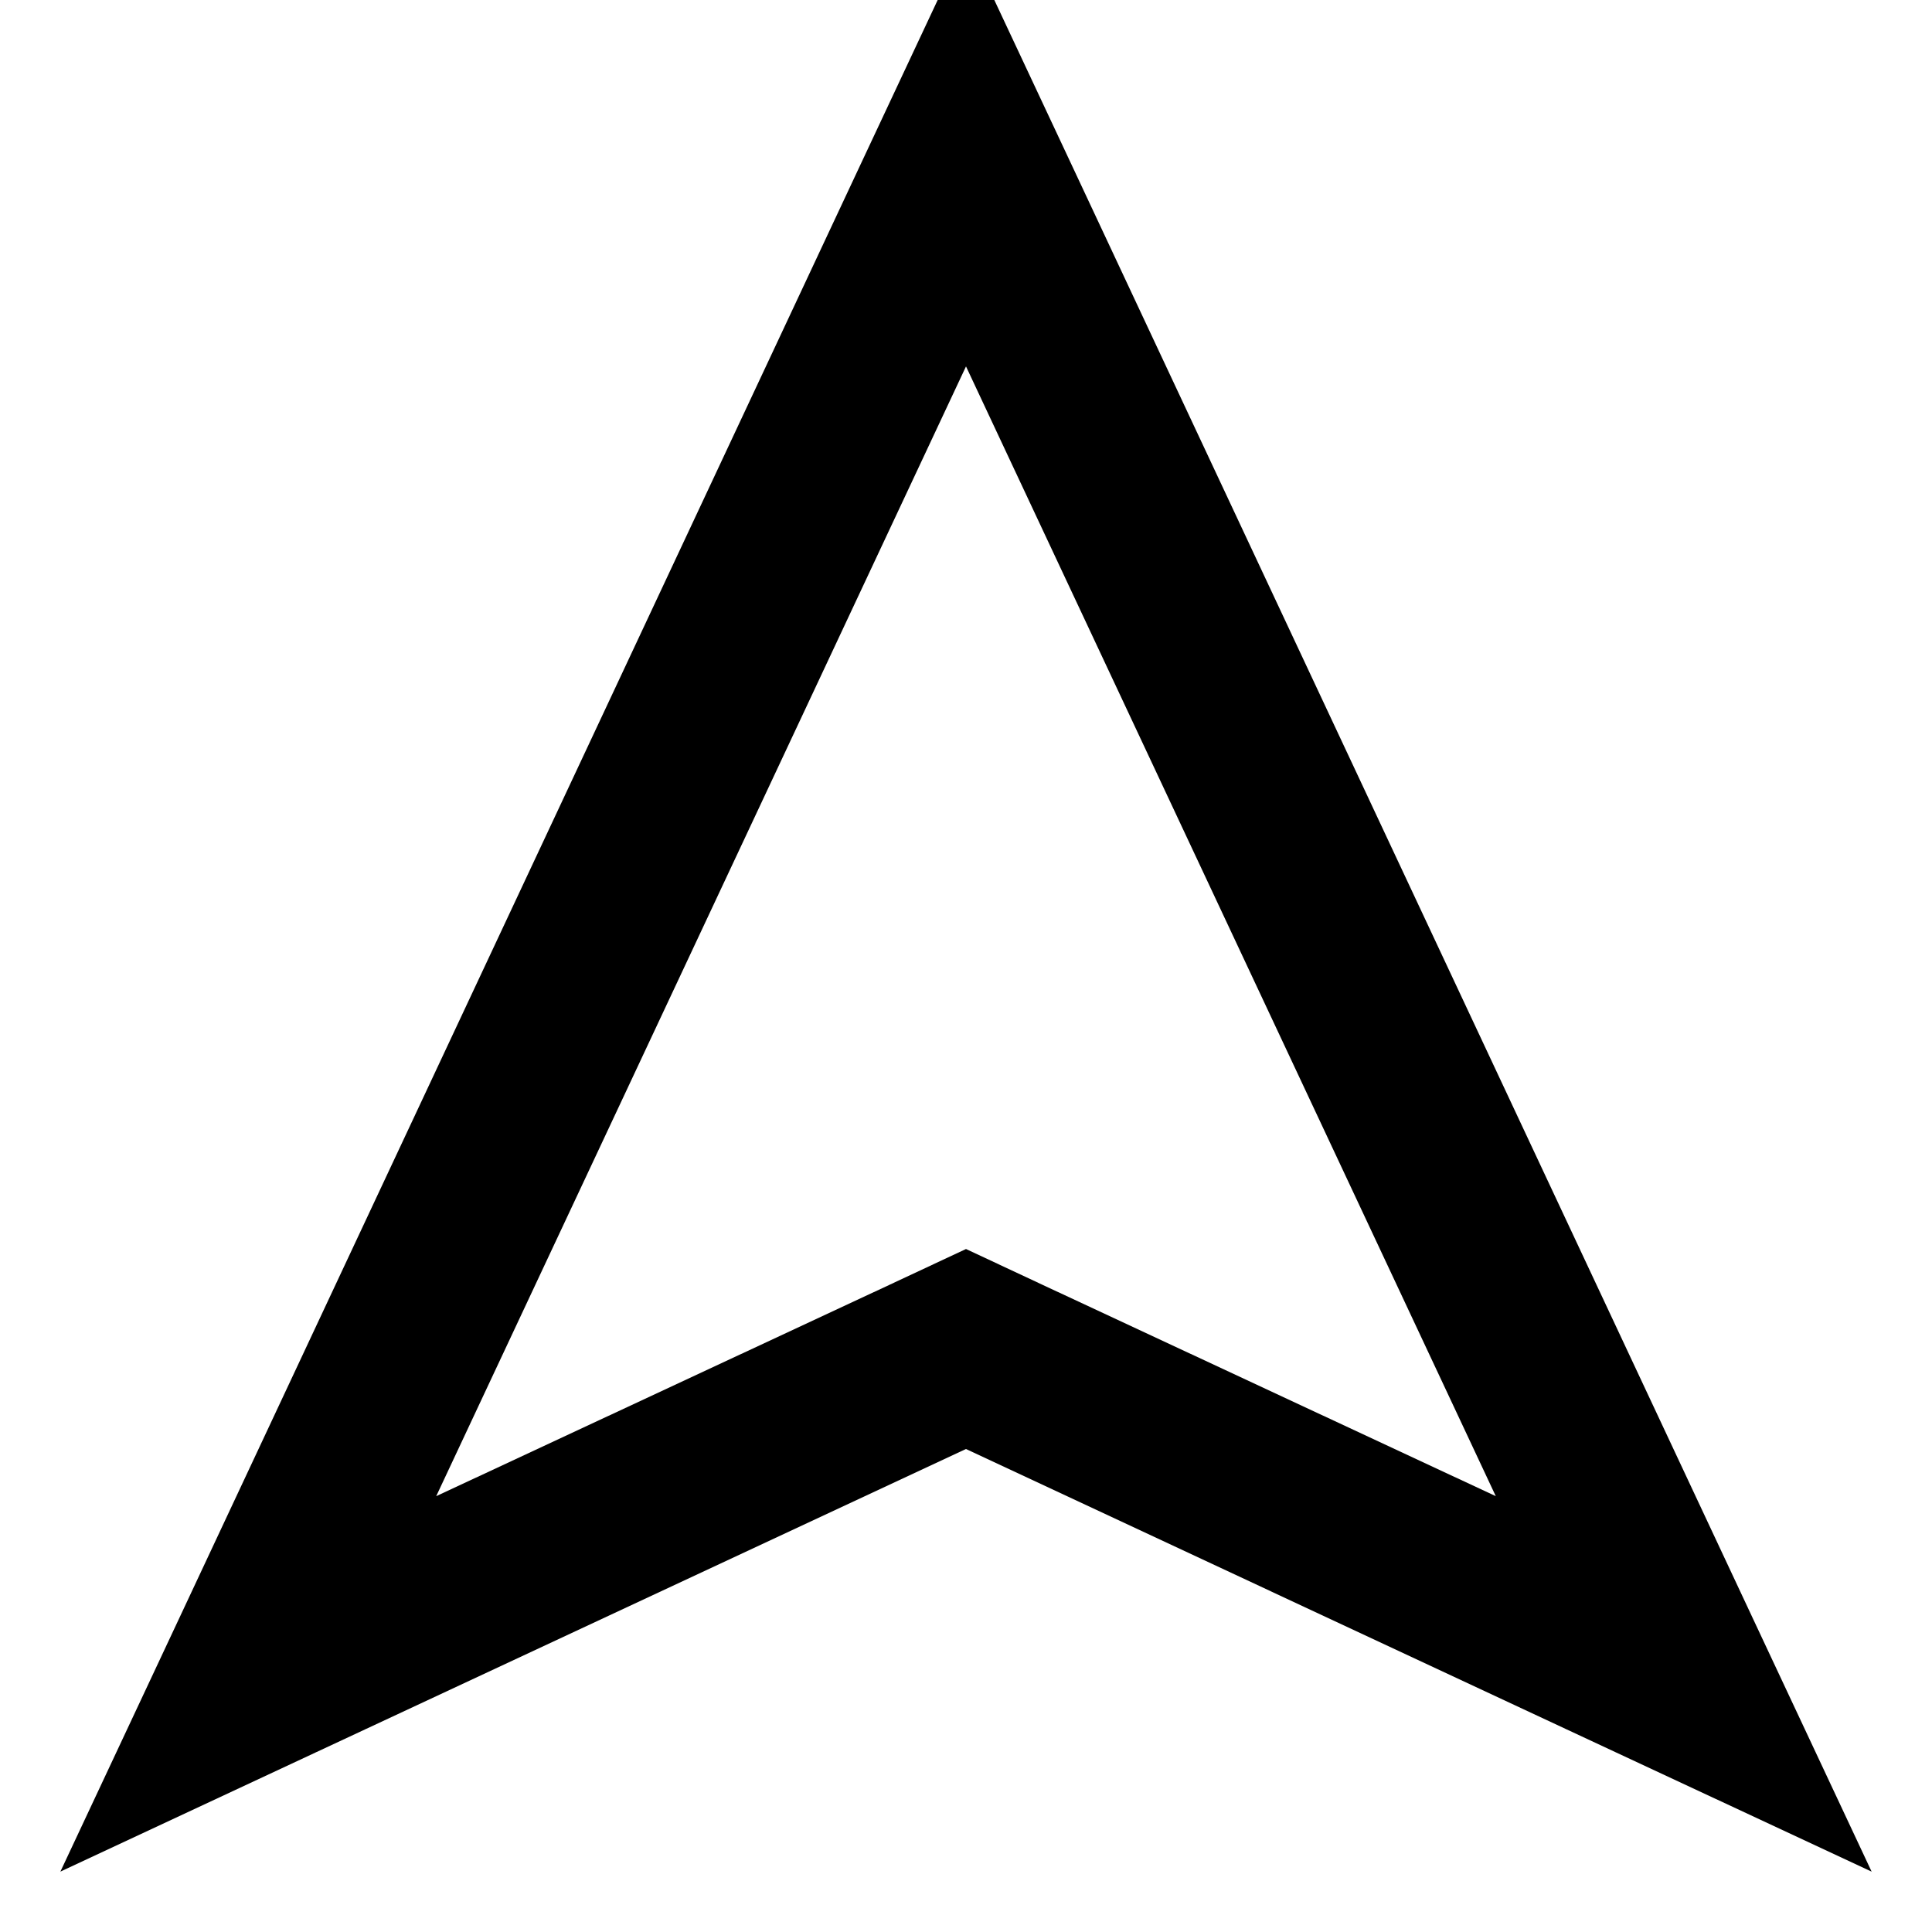 <svg xmlns="http://www.w3.org/2000/svg" viewBox="0 0 512 512"><!--! Font Awesome Pro 7.0.0 by @fontawesome - https://fontawesome.com License - https://fontawesome.com/license (Commercial License) Copyright 2025 Fonticons, Inc. --><path fill="currentColor" d="M256 331l20.3 9.5 120.1 56-140.4-299.4-140.4 299.4 120.1-56 20.3-9.5zM83.9 464.3L16 496 47.8 428.2 229.5 40.5 256-16 282.5 40.5 464.2 428.2 496 496c-27.9-13-107.9-50.3-240-112L83.9 464.3z"/></svg>